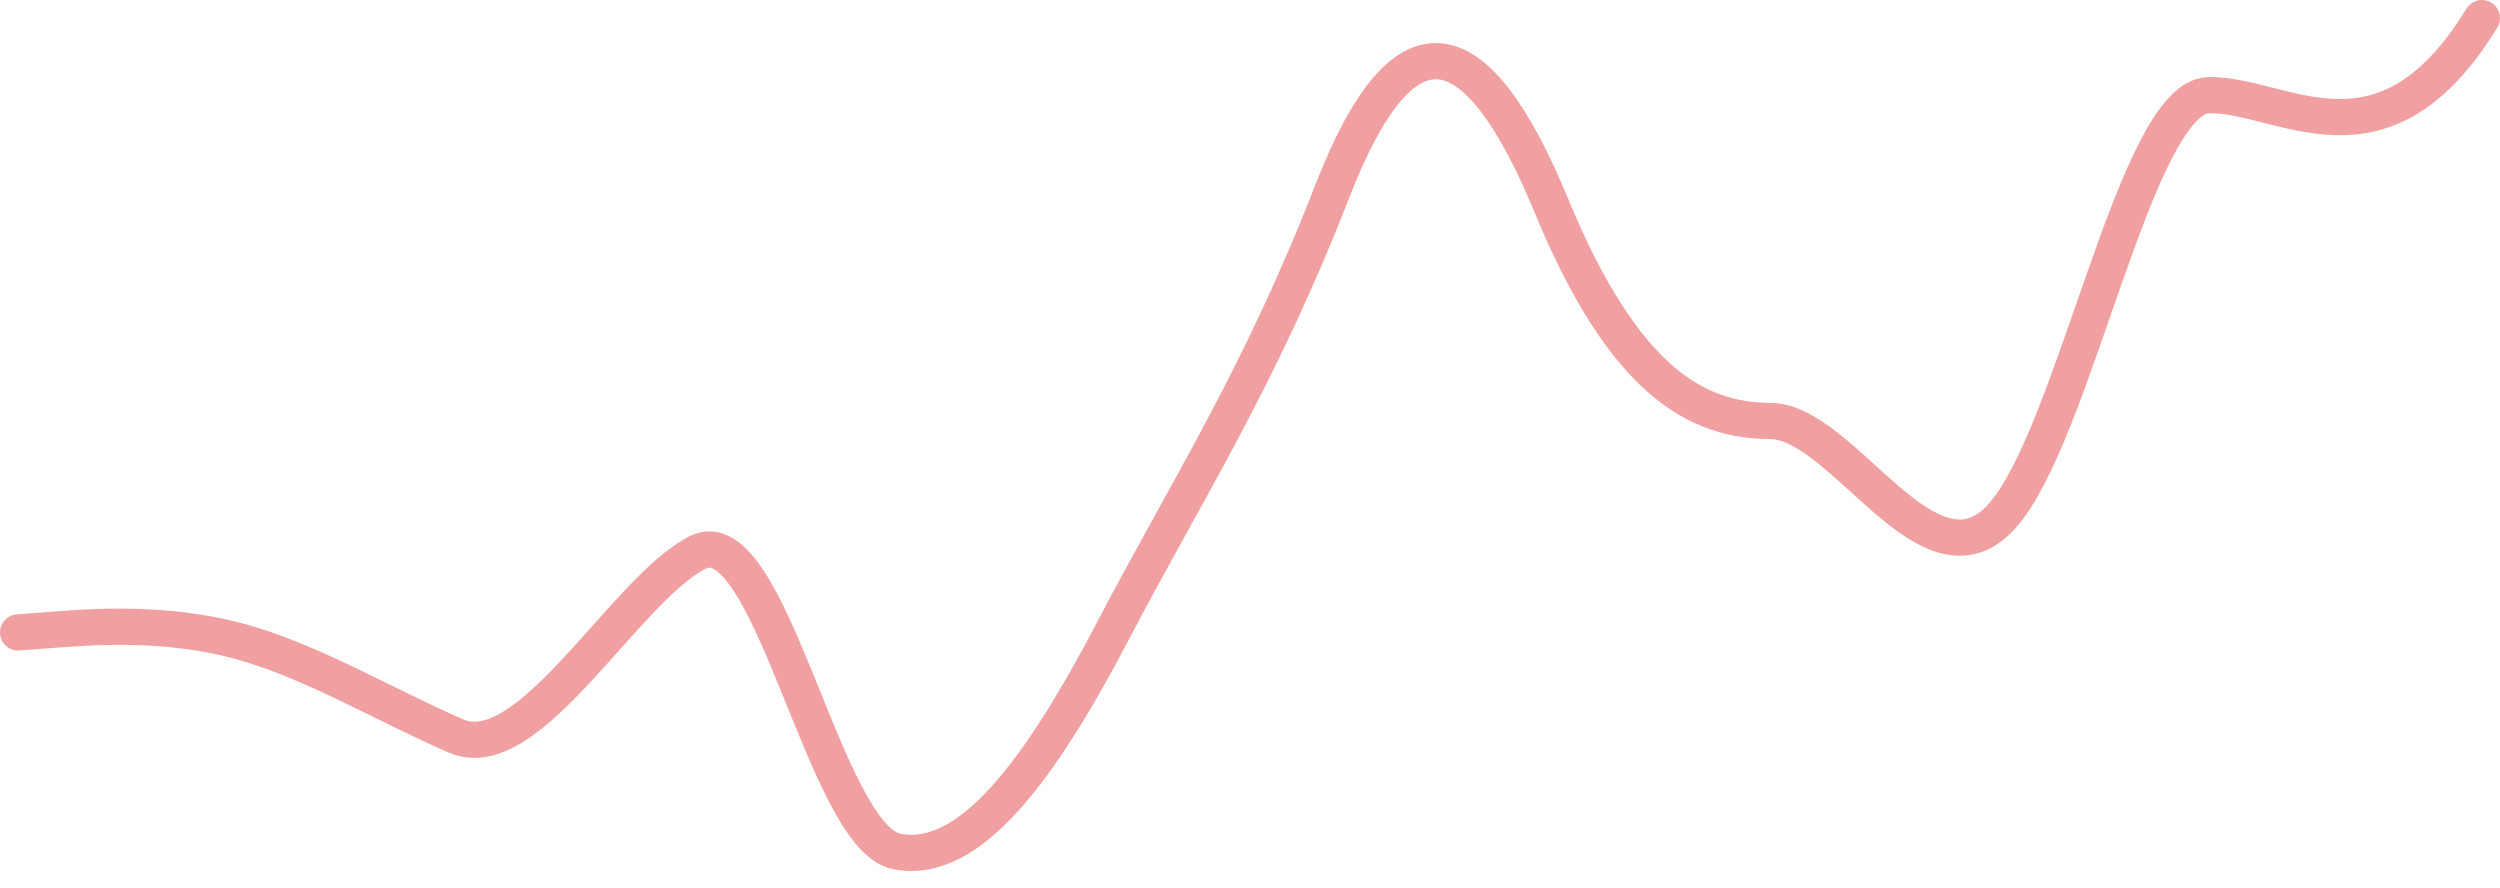 <svg width="138" height="49" viewBox="0 0 138 49" fill="none" xmlns="http://www.w3.org/2000/svg">
<path id="Vector" d="M1 34.91L3.015 34.757C5.03 34.603 9.061 34.296 13.091 35.366C17.121 36.436 21.151 38.883 25.182 40.63C29.212 42.377 34.47 32.559 38.5 30.5C42.53 28.441 45.47 46.204 49.5 47C53.53 47.796 57.424 42.491 61.455 34.788C65.485 27.084 69.515 20.92 73.546 10.547C77.576 0.174 81.606 1.593 85.636 11.354C89.667 21.114 93.697 23.216 97.727 23.239C101.758 23.262 106.47 32.975 110.5 28.5C114.53 24.025 117.879 5.362 121.909 5.254C125.939 5.145 131.5 10 137 1" stroke="#F0A0A0" stroke-width="2" stroke-linecap="round"/>
</svg>
